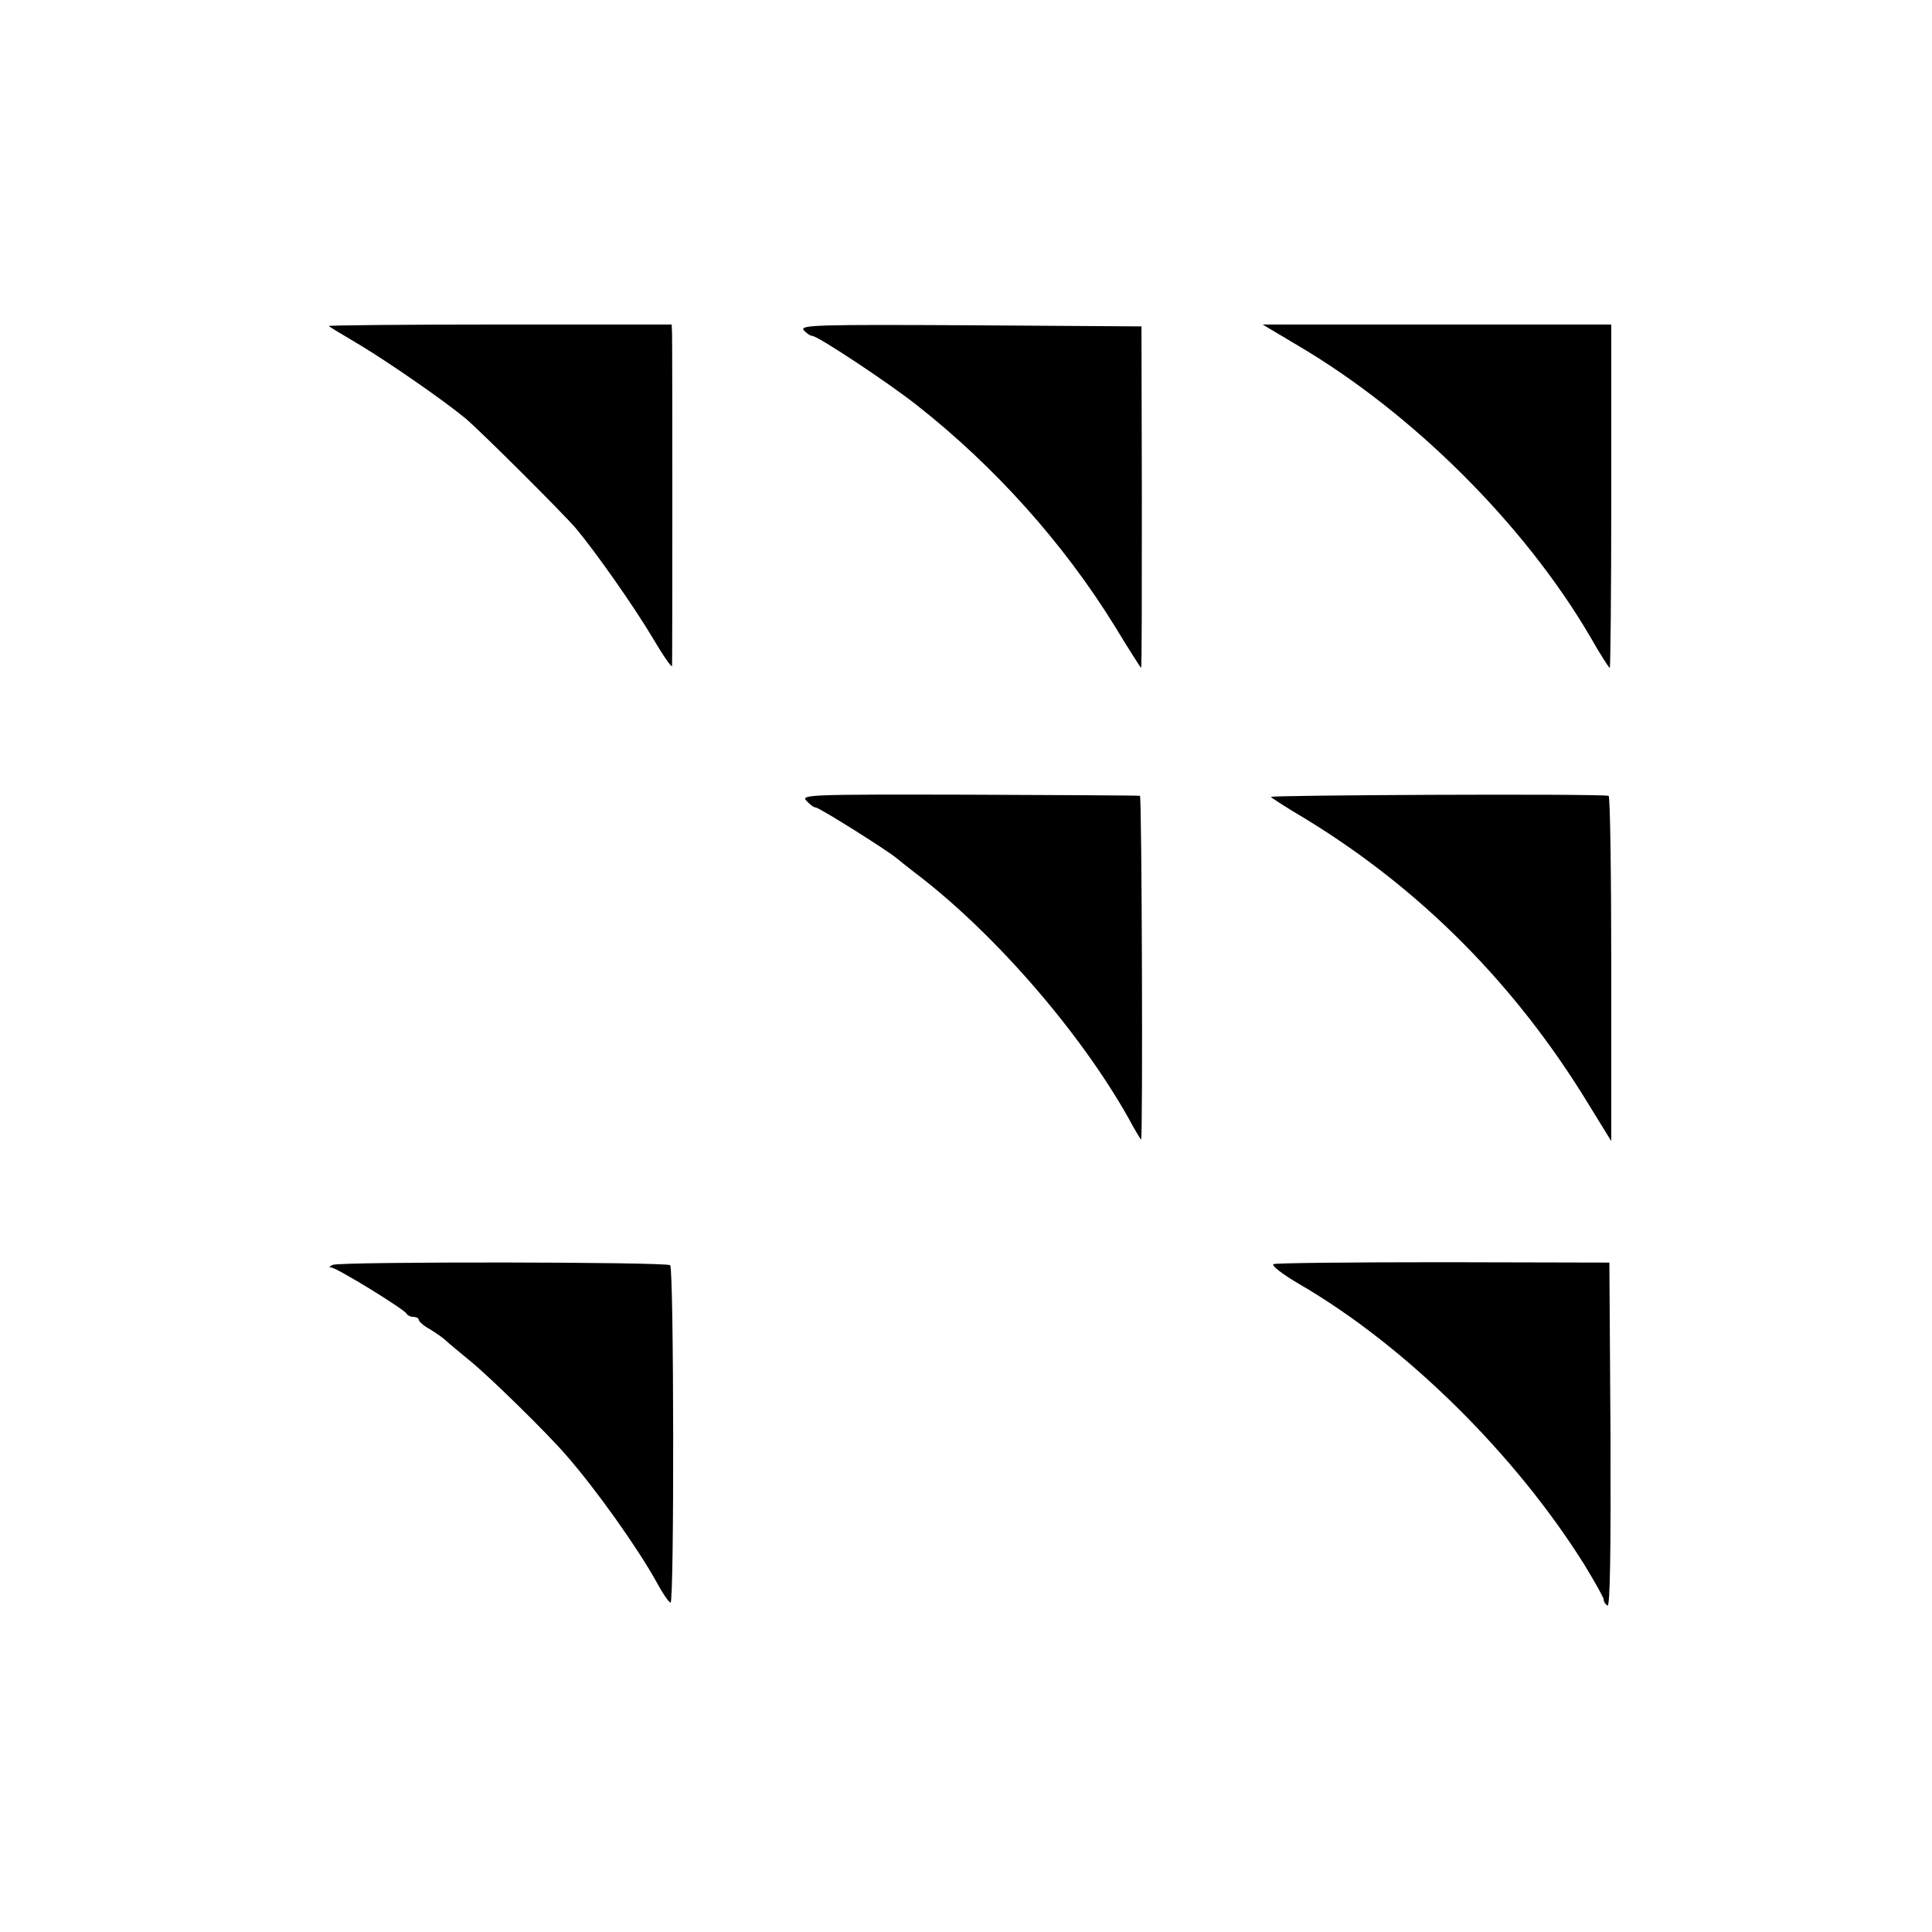 <?xml version="1.0" standalone="no"?>
<!DOCTYPE svg PUBLIC "-//W3C//DTD SVG 20010904//EN"
 "http://www.w3.org/TR/2001/REC-SVG-20010904/DTD/svg10.dtd">
<svg version="1.0" xmlns="http://www.w3.org/2000/svg"
 width="512pt" height="512pt" viewBox="0 0 512 512"
 preserveAspectRatio="xMidYMid meet">
<g transform="translate(0,512) scale(0.1,-0.1)"
fill="#000000" stroke="none">
<path d="M871 4256 c2 -2 40 -25 84 -51 81 -49 225 -149 280 -195 40 -34 253
-246 291 -290 52 -62 152 -204 204 -291 27 -46 50 -79 51 -74 1 13 1 853 0
883 l-1 22 -457 0 c-251 0 -454 -2 -452 -4z"/>
<path d="M2130 4245 c7 -8 17 -15 22 -15 15 0 202 -124 278 -184 206 -162 388
-365 524 -585 37 -61 69 -111 70 -111 2 0 2 204 2 453 l-1 452 -454 3 c-404 2
-452 1 -441 -13z"/>
<path d="M3440 4204 c304 -179 600 -474 774 -771 26 -46 50 -83 52 -83 2 0 4
205 4 455 l0 455 -462 0 -462 0 94 -56z"/>
<path d="M2137 2998 c9 -10 20 -18 25 -18 9 0 192 -115 215 -135 6 -5 26 -21
44 -35 210 -158 440 -423 569 -652 17 -32 33 -58 34 -58 5 0 2 910 -3 911 -3
1 -207 2 -453 3 -425 1 -446 0 -431 -16z"/>
<path d="M3368 3008 c4 -4 44 -30 90 -57 307 -187 559 -441 751 -756 l61 -99
0 457 c0 251 -3 458 -7 458 -33 6 -900 2 -895 -3z"/>
<path d="M882 1768 c-9 -4 -11 -7 -4 -7 15 -1 196 -112 200 -123 2 -4 10 -8
18 -8 8 0 14 -4 14 -8 0 -4 13 -16 30 -25 16 -10 35 -23 42 -30 7 -7 38 -32
68 -57 53 -44 200 -188 250 -246 79 -90 189 -245 239 -335 16 -30 33 -55 38
-56 10 -4 9 884 -1 894 -9 9 -871 10 -894 1z"/>
<path d="M3375 1770 c-7 -3 22 -26 70 -54 280 -163 570 -449 754 -743 28 -46
51 -87 51 -92 0 -6 5 -13 10 -16 7 -4 9 145 8 451 l-3 458 -438 1 c-241 0
-444 -2 -452 -5z"/>
</g>
</svg>
